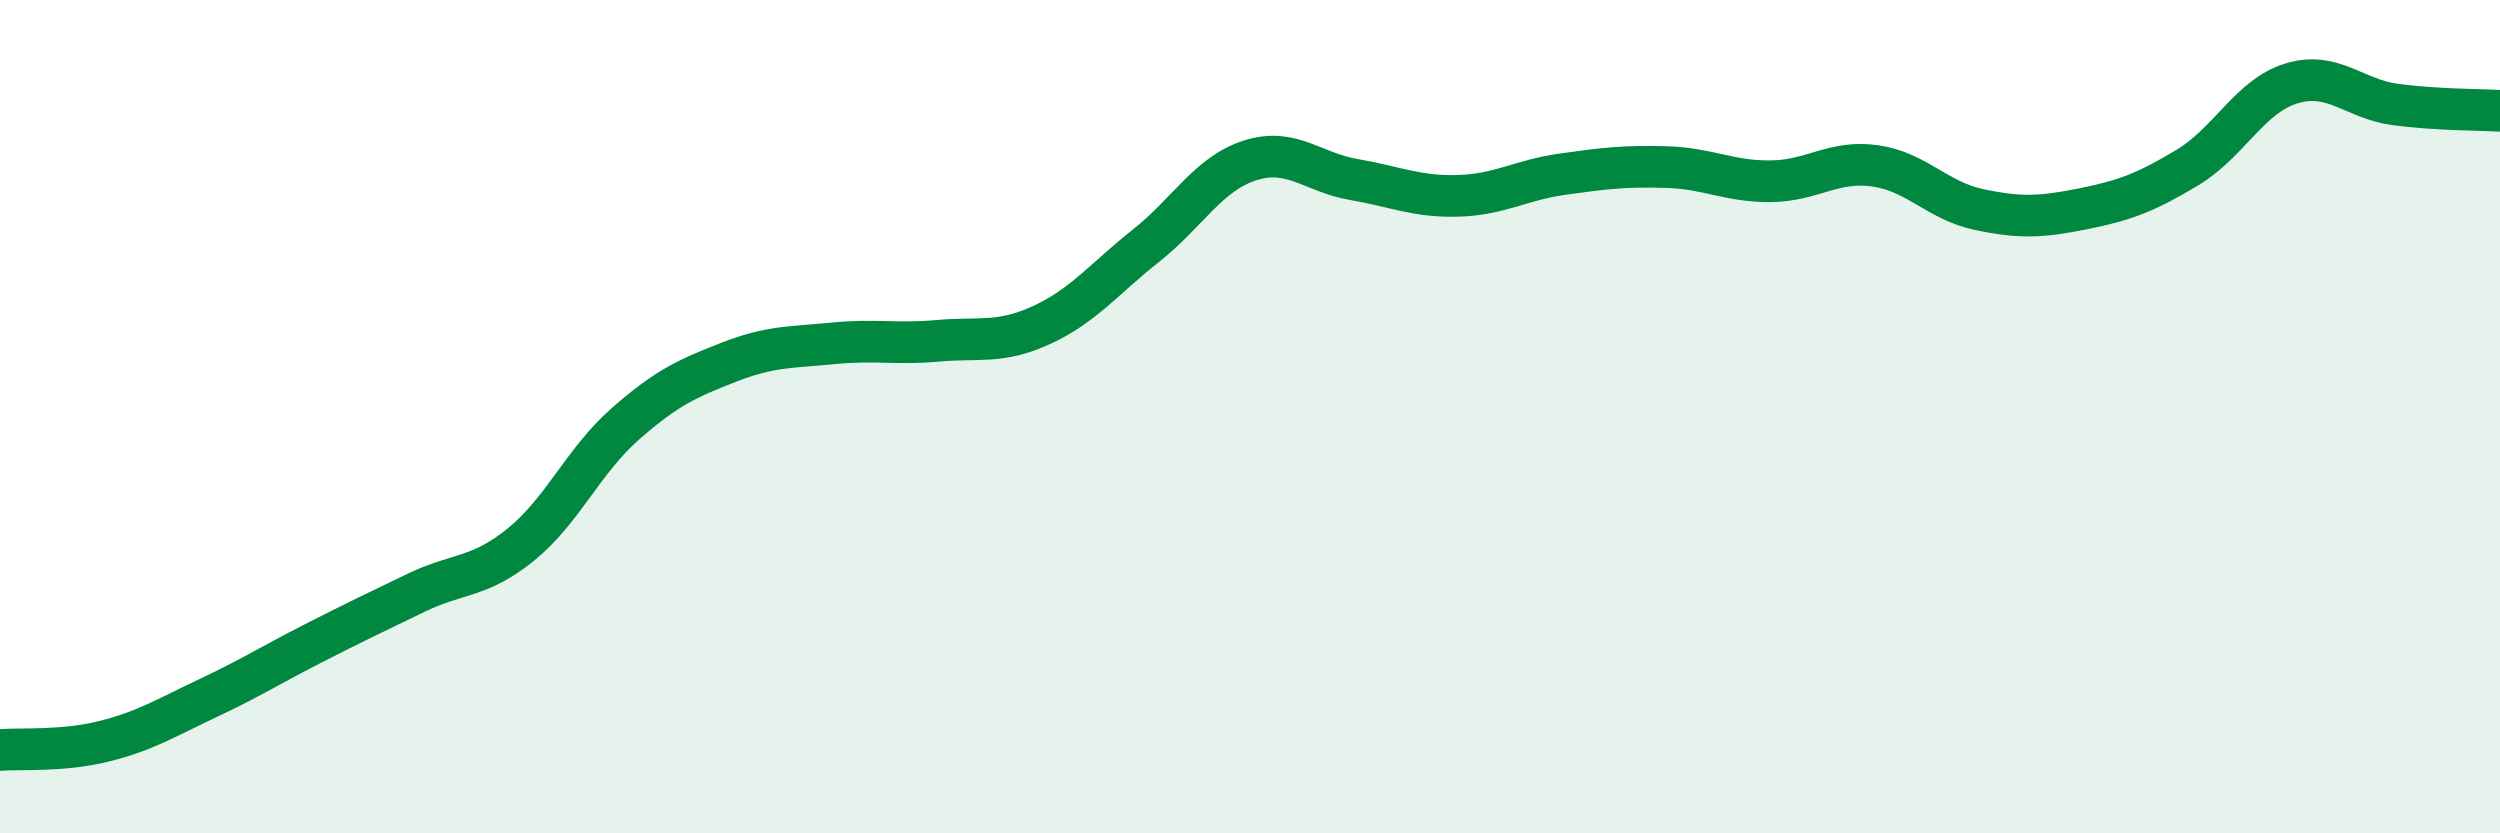 
    <svg width="60" height="20" viewBox="0 0 60 20" xmlns="http://www.w3.org/2000/svg">
      <path
        d="M 0,18 C 0.5,17.96 1.5,18.04 2.5,17.79 C 3.5,17.54 4,17.22 5,16.75 C 6,16.28 6.5,15.96 7.5,15.45 C 8.5,14.94 9,14.7 10,14.22 C 11,13.74 11.5,13.88 12.5,13.07 C 13.5,12.26 14,11.06 15,10.18 C 16,9.3 16.5,9.08 17.5,8.69 C 18.5,8.3 19,8.34 20,8.24 C 21,8.14 21.5,8.27 22.5,8.18 C 23.5,8.09 24,8.26 25,7.8 C 26,7.34 26.5,6.69 27.5,5.9 C 28.5,5.11 29,4.17 30,3.85 C 31,3.53 31.5,4.14 32.5,4.31 C 33.5,4.48 34,4.73 35,4.7 C 36,4.67 36.5,4.32 37.5,4.18 C 38.5,4.04 39,3.98 40,4.01 C 41,4.04 41.5,4.36 42.5,4.35 C 43.5,4.34 44,3.84 45,3.98 C 46,4.12 46.5,4.82 47.5,5.03 C 48.5,5.24 49,5.21 50,5.01 C 51,4.81 51.5,4.62 52.5,4.02 C 53.5,3.42 54,2.3 55,2 C 56,1.7 56.5,2.38 57.5,2.51 C 58.5,2.64 59.5,2.63 60,2.66L60 20L0 20Z"
        fill="#008740"
        opacity="0.1"
        stroke-linecap="round"
        stroke-linejoin="round"
      />
      <path
        d="M 0,18 C 0.5,17.96 1.5,18.04 2.5,17.79 C 3.5,17.54 4,17.22 5,16.75 C 6,16.28 6.5,15.96 7.5,15.45 C 8.5,14.94 9,14.7 10,14.22 C 11,13.74 11.5,13.88 12.5,13.07 C 13.5,12.26 14,11.06 15,10.18 C 16,9.3 16.5,9.08 17.5,8.69 C 18.5,8.3 19,8.34 20,8.24 C 21,8.14 21.5,8.27 22.5,8.18 C 23.5,8.09 24,8.26 25,7.8 C 26,7.34 26.5,6.69 27.5,5.9 C 28.5,5.11 29,4.17 30,3.85 C 31,3.53 31.5,4.14 32.5,4.31 C 33.5,4.48 34,4.73 35,4.7 C 36,4.67 36.5,4.32 37.5,4.18 C 38.5,4.04 39,3.98 40,4.01 C 41,4.04 41.5,4.36 42.5,4.35 C 43.5,4.34 44,3.84 45,3.98 C 46,4.12 46.5,4.82 47.5,5.03 C 48.5,5.24 49,5.21 50,5.01 C 51,4.81 51.5,4.62 52.5,4.02 C 53.5,3.42 54,2.3 55,2 C 56,1.7 56.5,2.38 57.5,2.51 C 58.5,2.64 59.5,2.63 60,2.66"
        stroke="#008740"
        stroke-width="1"
        fill="none"
        stroke-linecap="round"
        stroke-linejoin="round"
      />
    </svg>
  